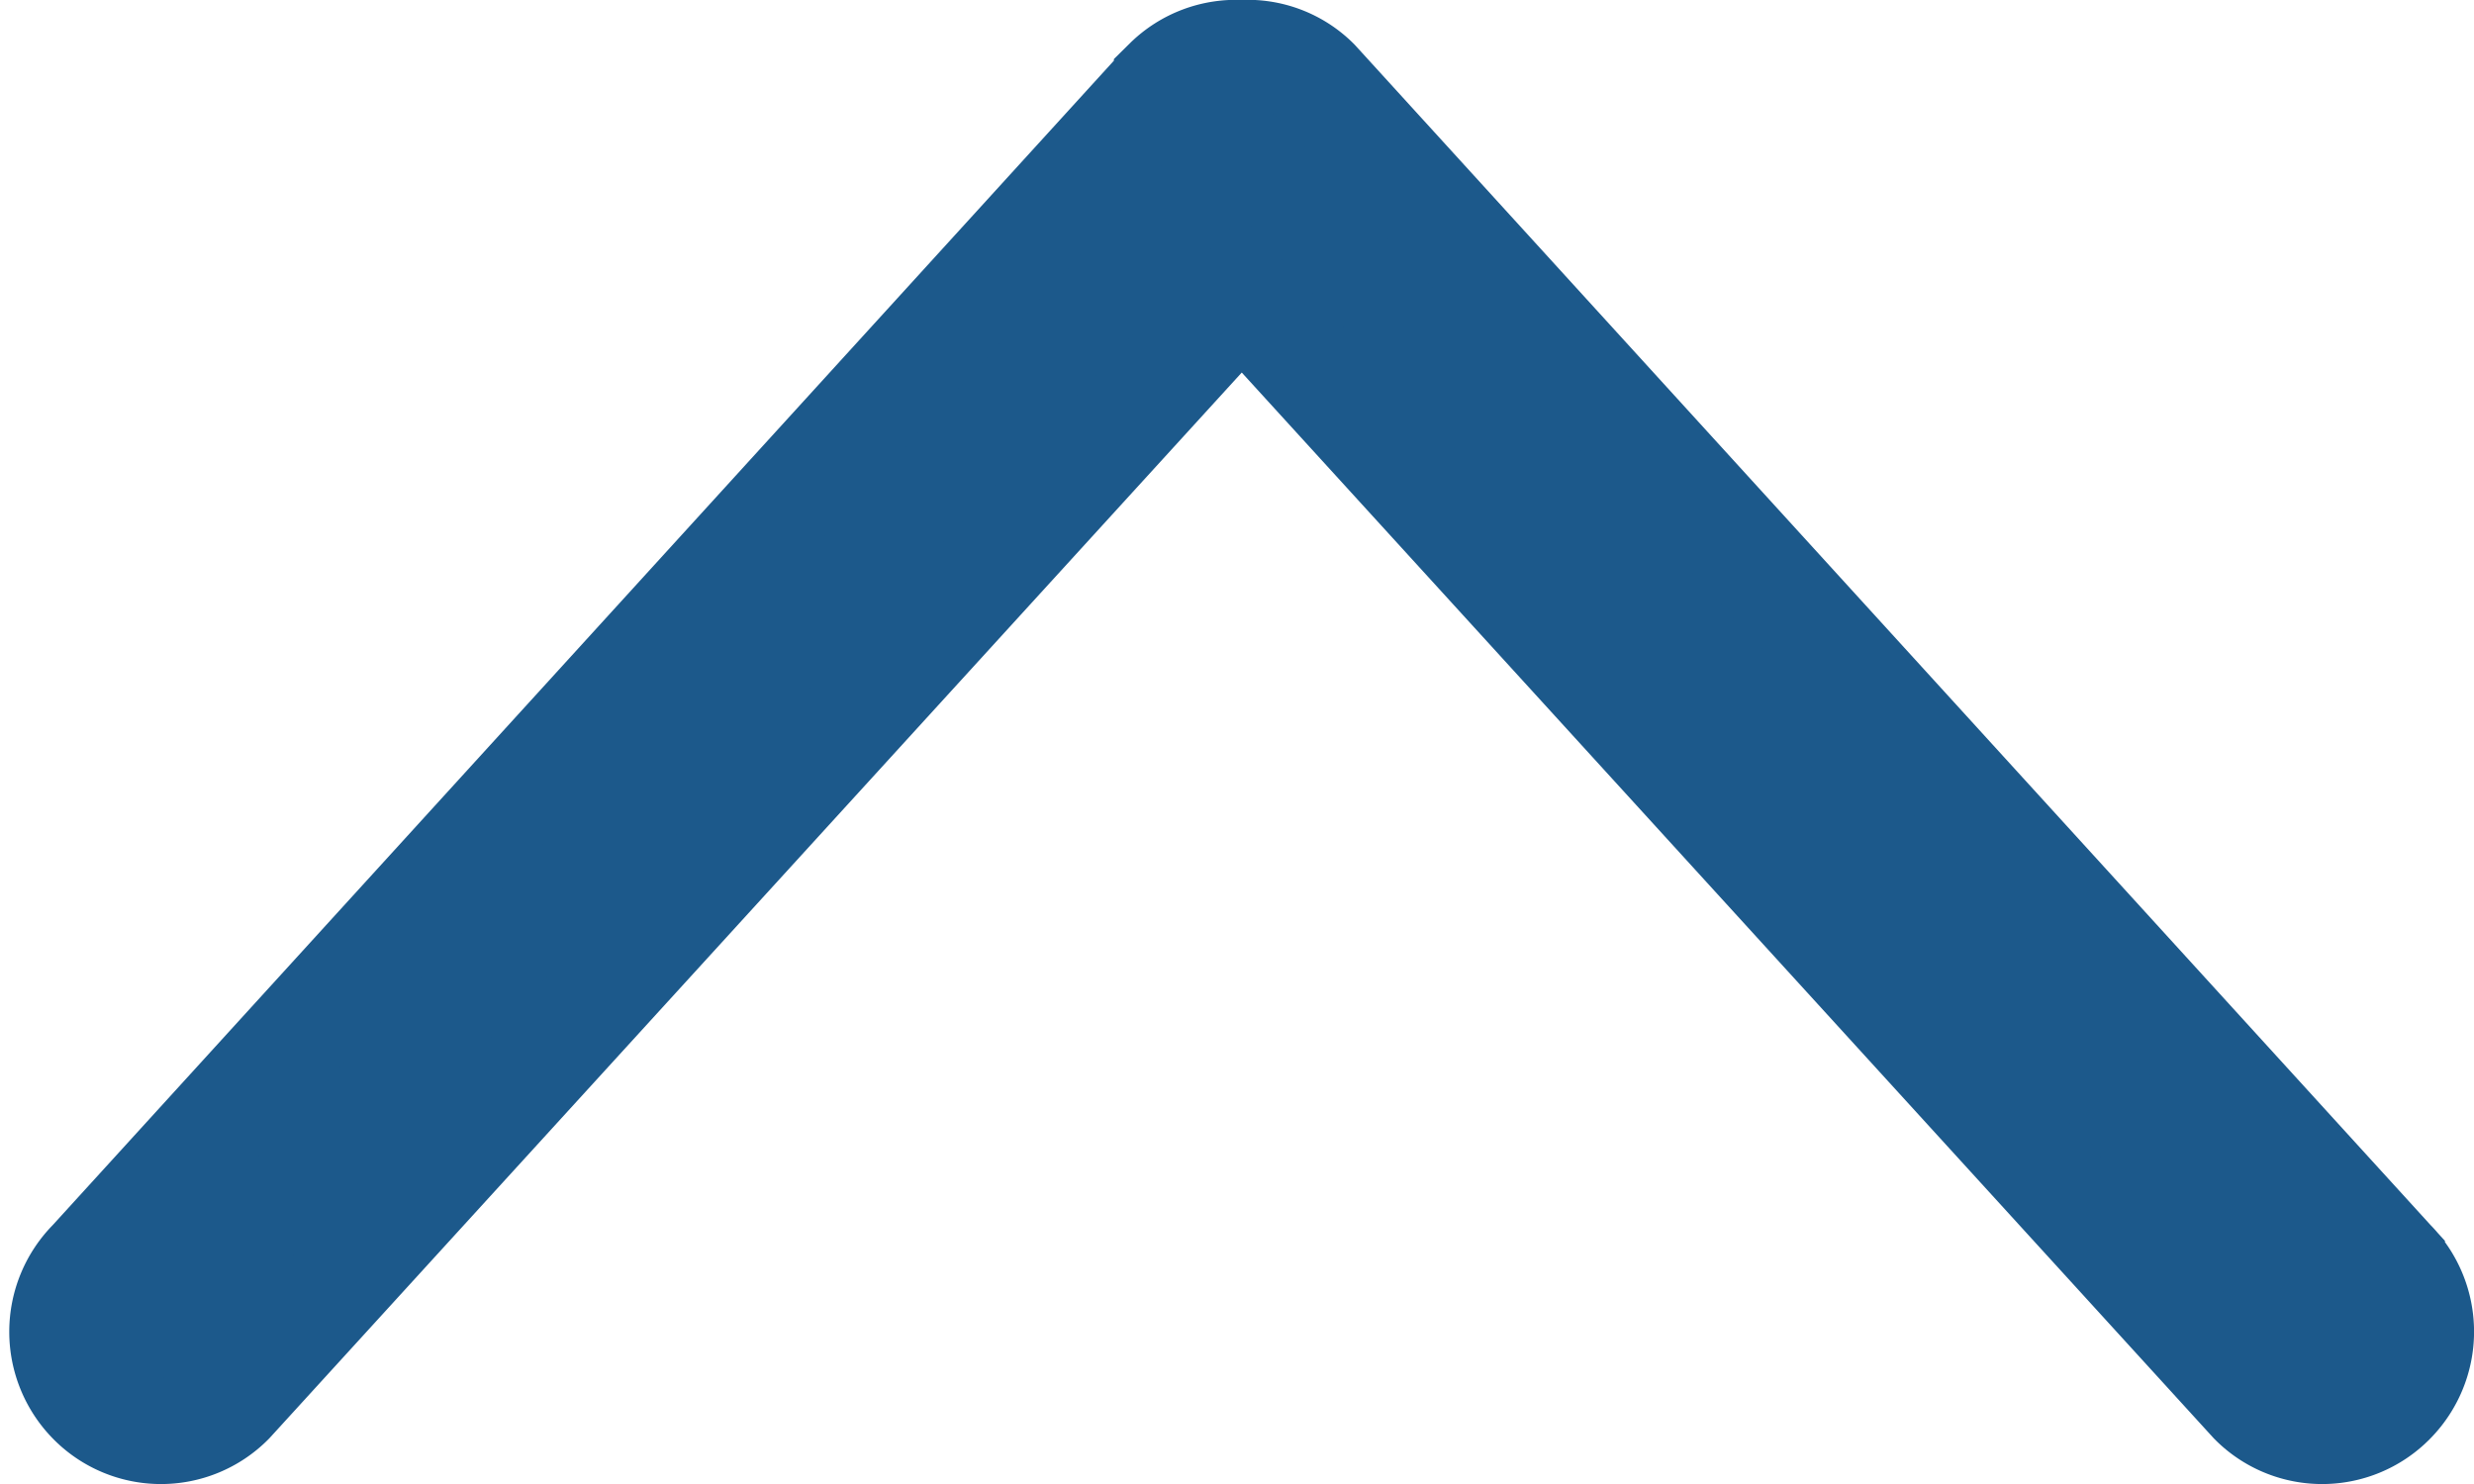<svg xmlns="http://www.w3.org/2000/svg" width="11.665" height="7" viewBox="0 0 11.665 7">
  <g id="down-arrow" transform="translate(0.293 0.25)">
    <g id="Group_2" data-name="Group 2" transform="translate(0 0)">
      <g id="Group_1" data-name="Group 1">
        <path id="Path_1" data-name="Path 1" d="M10.984,133.606a.463.463,0,0,1-.658,0l-4.765-5.226L.794,133.606a.463.463,0,0,1-.658,0,.47.47,0,0,1,0-.662l5.072-5.567a.463.463,0,0,1,.352-.133.458.458,0,0,1,.352.133l5.072,5.566a.469.469,0,0,1,0,.663Z" transform="translate(0.001 -127.244)" fill="#1c598b" stroke="#1c598b" stroke-width="0.5"/>
      </g>
    </g>
  </g>
</svg>
